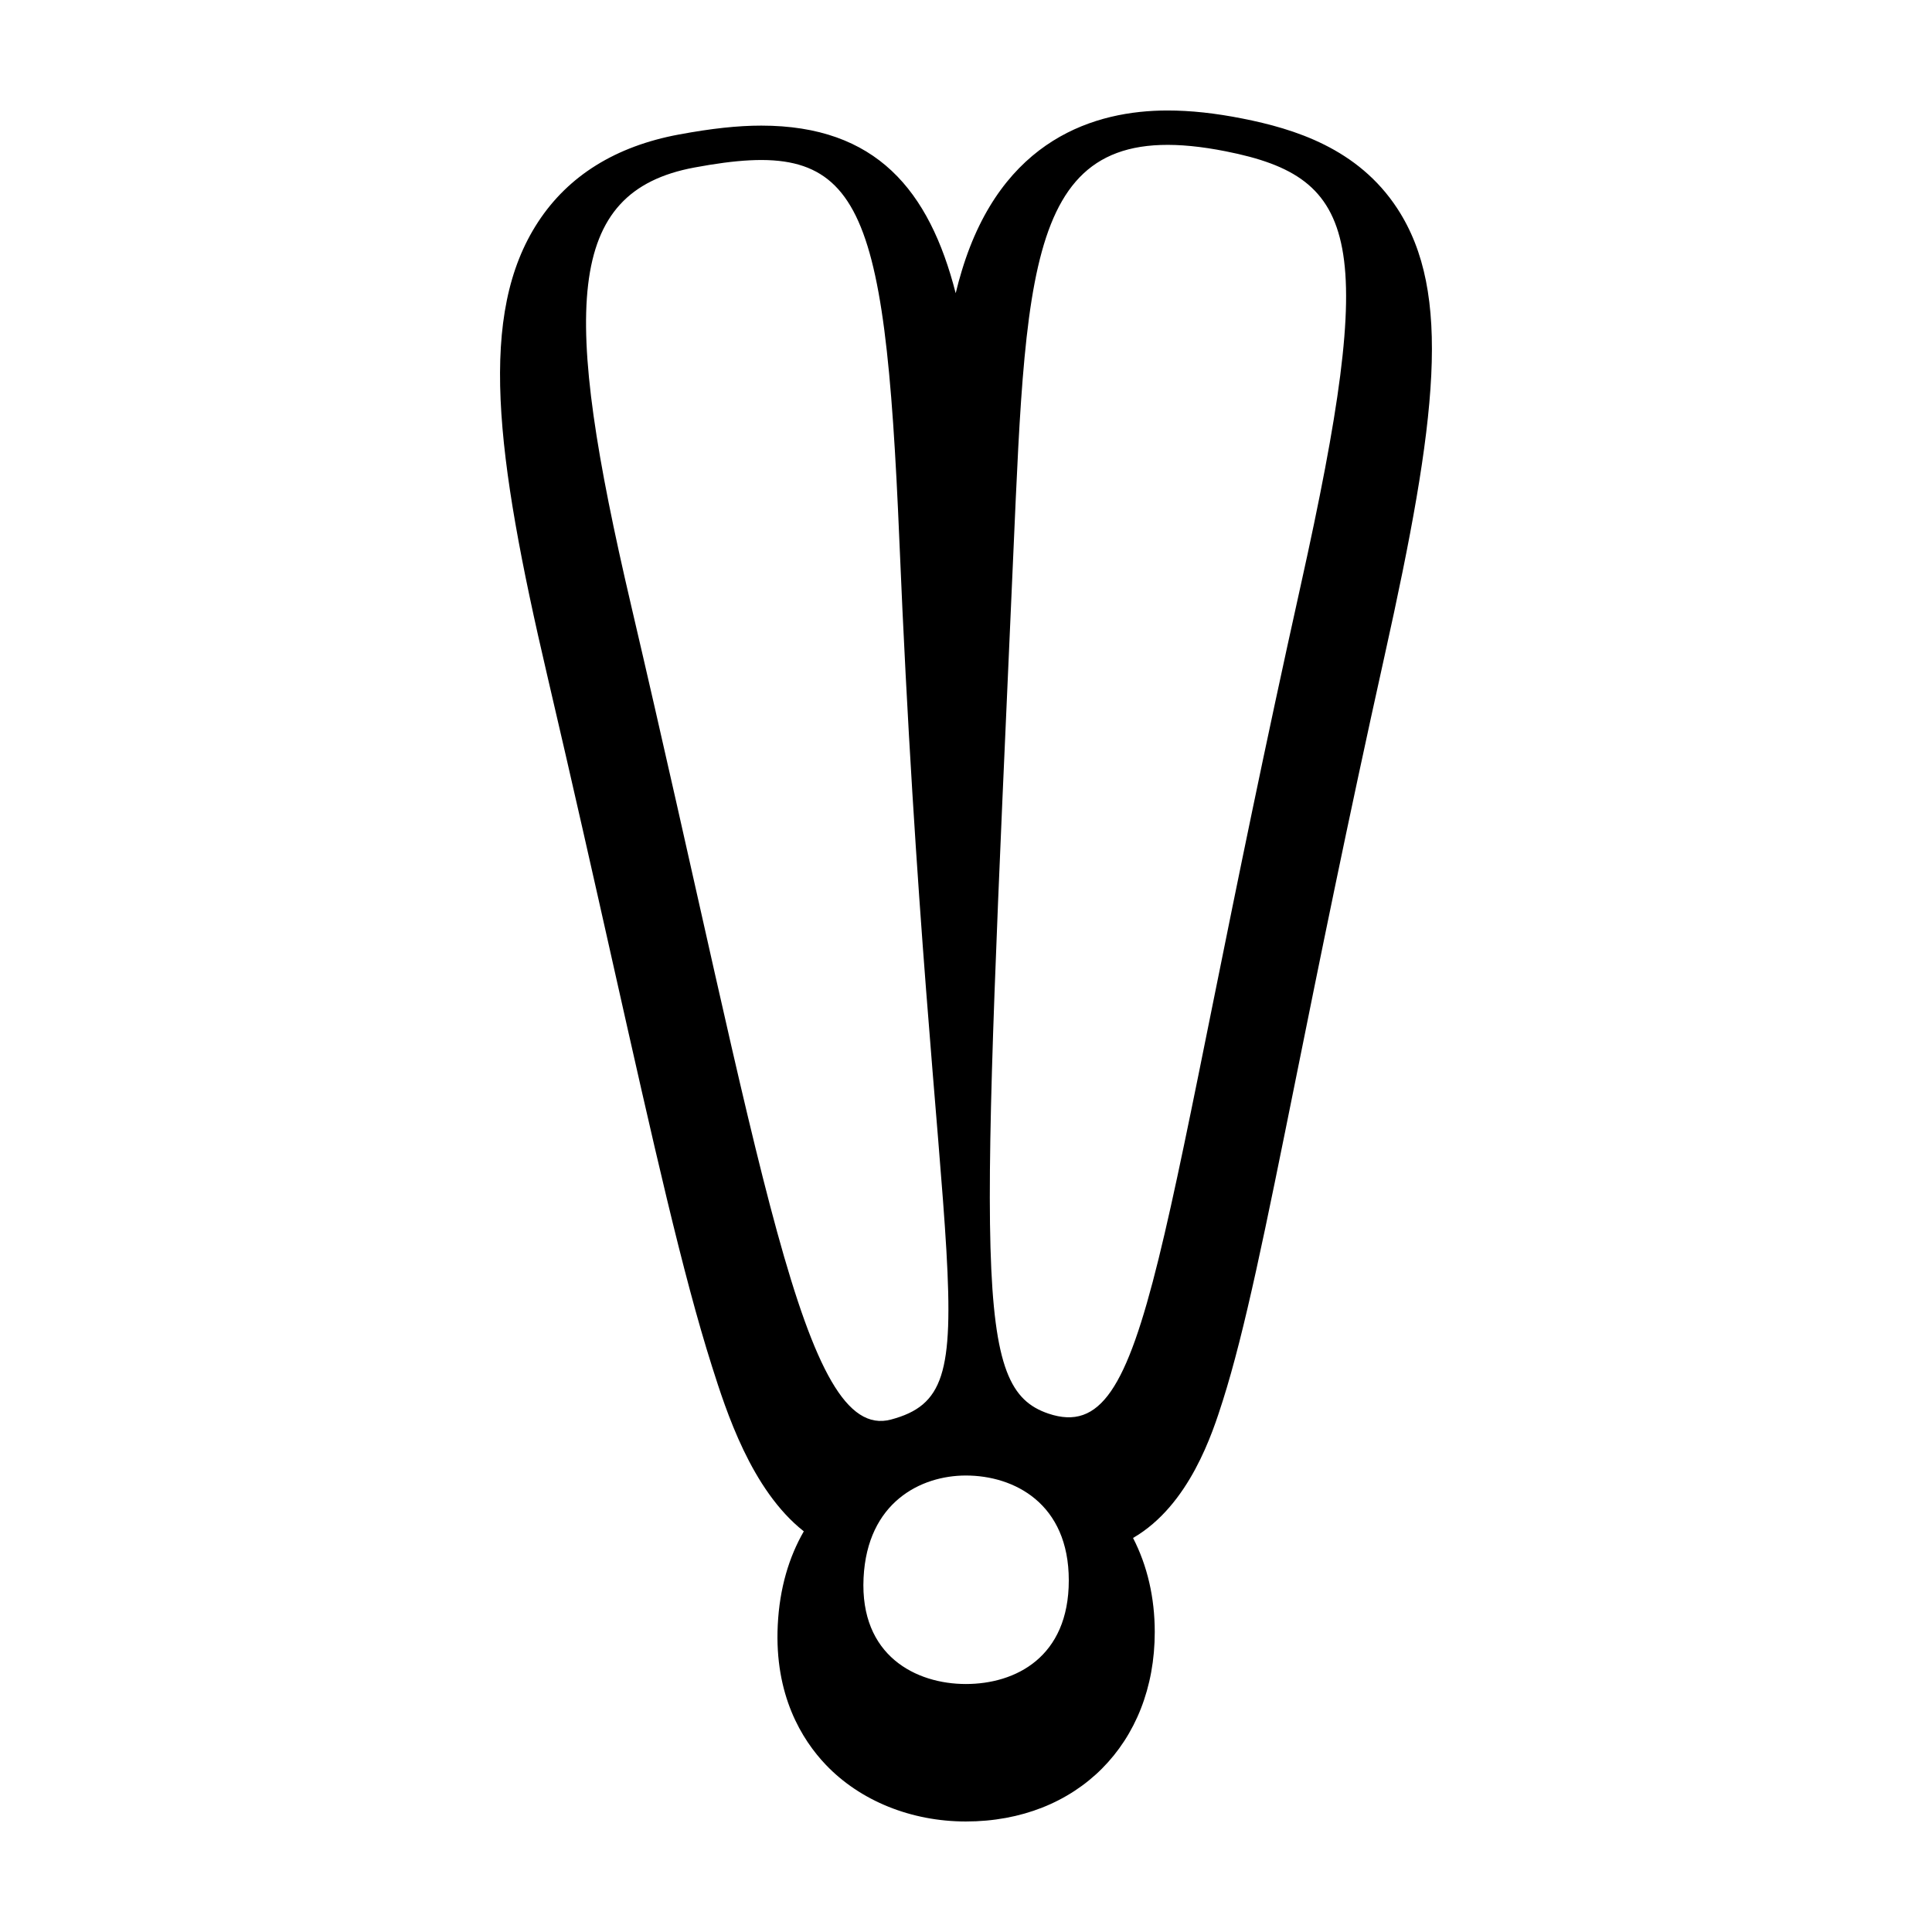 <?xml version="1.0" encoding="UTF-8"?>
<!-- Uploaded to: ICON Repo, www.svgrepo.com, Generator: ICON Repo Mixer Tools -->
<svg fill="#000000" width="800px" height="800px" version="1.1" viewBox="144 144 512 512" xmlns="http://www.w3.org/2000/svg">
 <path d="m514.33 199.3c-10.453-16.027-27.422-21.18-41.039-23.879-7.269-1.441-13.773-2.141-19.871-2.141-19.004 0-43.898 7.359-54.523 42.438-0.59 1.93-1.129 3.918-1.629 5.981-6.984-27.25-21.051-44.41-51.531-44.41-6.223 0-13.168 0.75-21.855 2.363-16.723 3.109-29.27 10.918-37.297 23.199-15.891 24.328-11.387 61.066 2.488 120.36 6.613 28.273 12.391 53.977 17.48 76.648 10.691 47.578 18.414 81.965 26.117 106.2 3.754 11.824 10.41 32.777 24.348 43.762-3.906 6.769-6.43 15.035-6.906 24.875-0.906 18.566 6.422 30.355 12.734 36.984 9.098 9.551 22.625 15.031 37.117 15.031 29.473 0 50.059-20.656 50.059-50.219 0-9.152-1.988-17.625-5.754-24.914 14.992-8.707 21.086-27.875 23.781-36.363 5.875-18.504 11.262-45.203 19.41-85.605 6.016-29.84 13.508-66.973 23.496-111.93 13.875-62.445 17.914-96.094 3.375-118.38zm-203.09 105.07c-18.309-78.238-17.637-109.59 16.797-115.98 43.684-8.121 50.395 5.617 54.324 99.277 8.289 197.8 25.629 225.09-2.242 232.53-23.461 6.262-34.039-66.891-68.879-215.82zm88.719 285.91c-13.125 0-28.121-7.418-27.105-28.129 0.973-20.031 15.156-27.125 27.105-27.125 12.801 0 27.293 7.406 27.281 27.797 0 20.363-14.137 27.457-27.281 27.457zm88.758-291.2c-38.703 174.12-39.484 228.72-66.84 219.55-20.012-6.723-17.914-34.703-9.336-227.92 3.562-80.281 4.207-116.95 56.312-106.61 35.453 7.023 40.199 23.453 19.863 114.98z"/>
</svg>